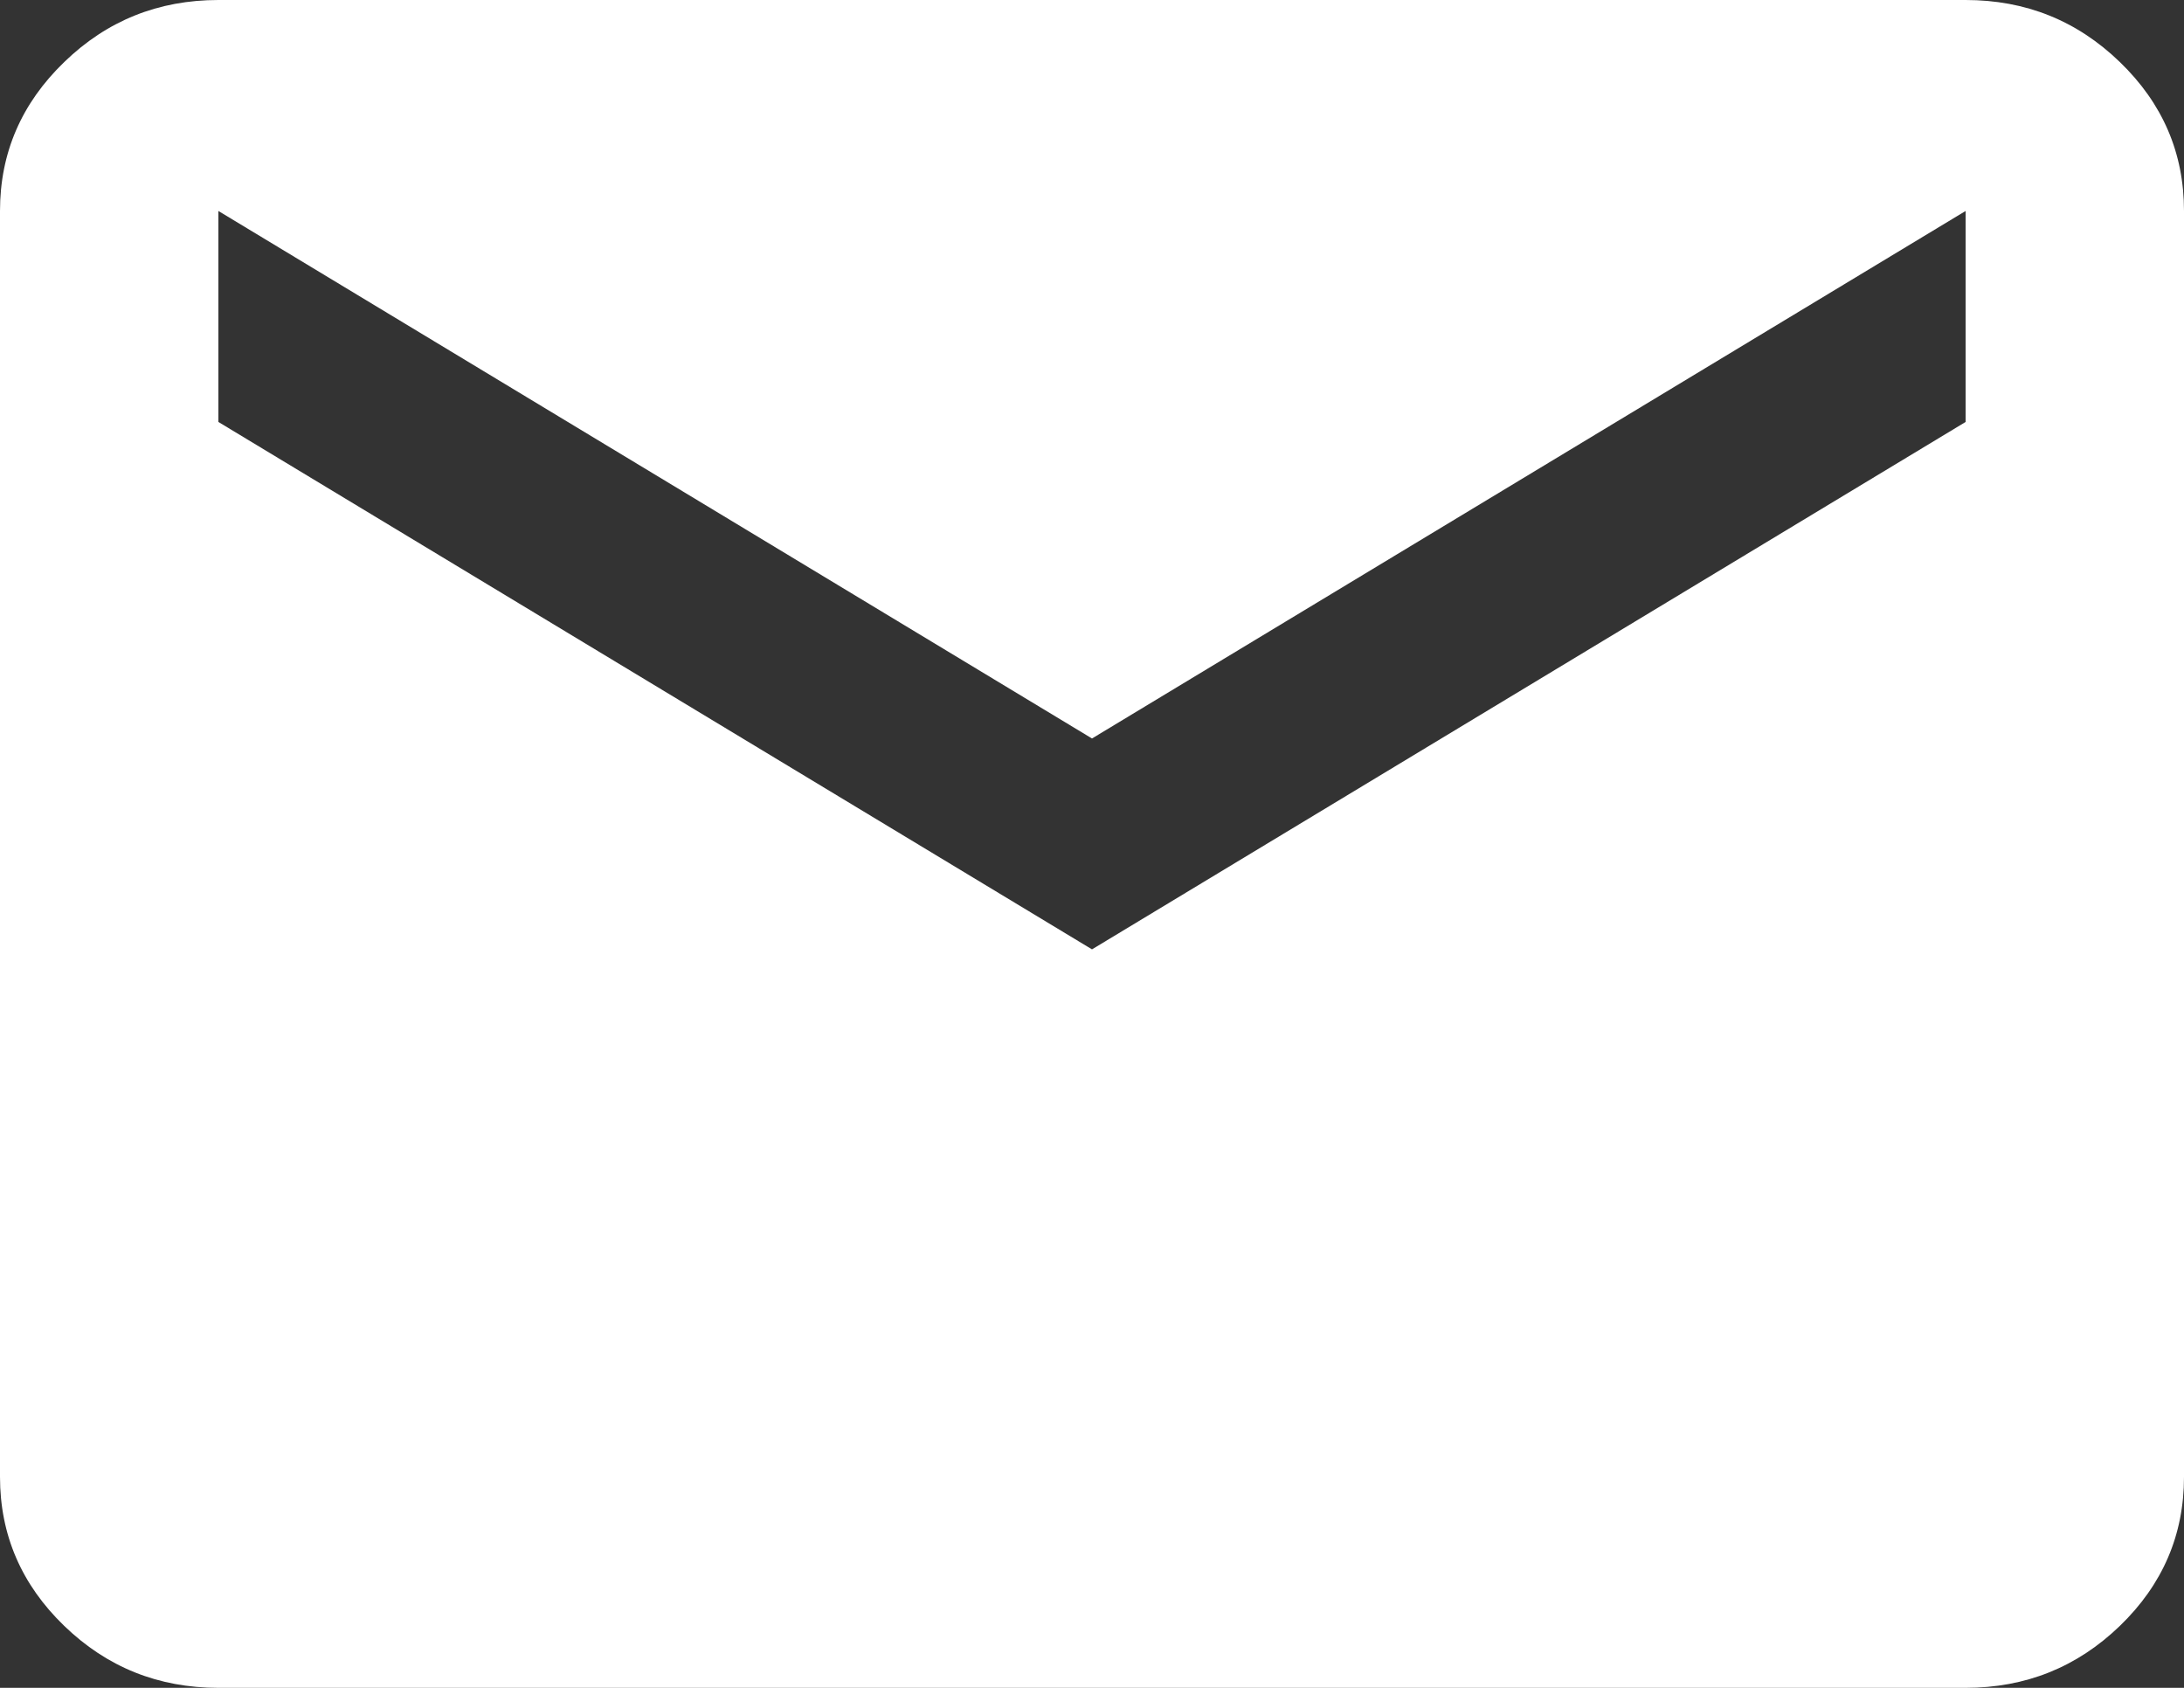 <svg width="22" height="17" viewBox="0 0 22 17" fill="none" xmlns="http://www.w3.org/2000/svg">
<rect x="0" y="0" width="22" height="17" fill="#333333" stroke="none"/>
<path d="M2.2 17C1.595 17 1.077 16.792 0.647 16.376C0.216 15.96 0 15.459 0 14.875V2.125C0 1.541 0.216 1.041 0.647 0.625C1.077 0.208 1.595 0 2.2 0H19.8C20.405 0 20.923 0.208 21.354 0.625C21.785 1.041 22 1.541 22 2.125V14.875C22 15.459 21.785 15.96 21.354 16.376C20.923 16.792 20.405 17 19.8 17H2.2ZM11 9.562L19.8 4.25V2.125L11 7.438L2.2 2.125V4.25L11 9.562Z" fill="white"/>
</svg>
